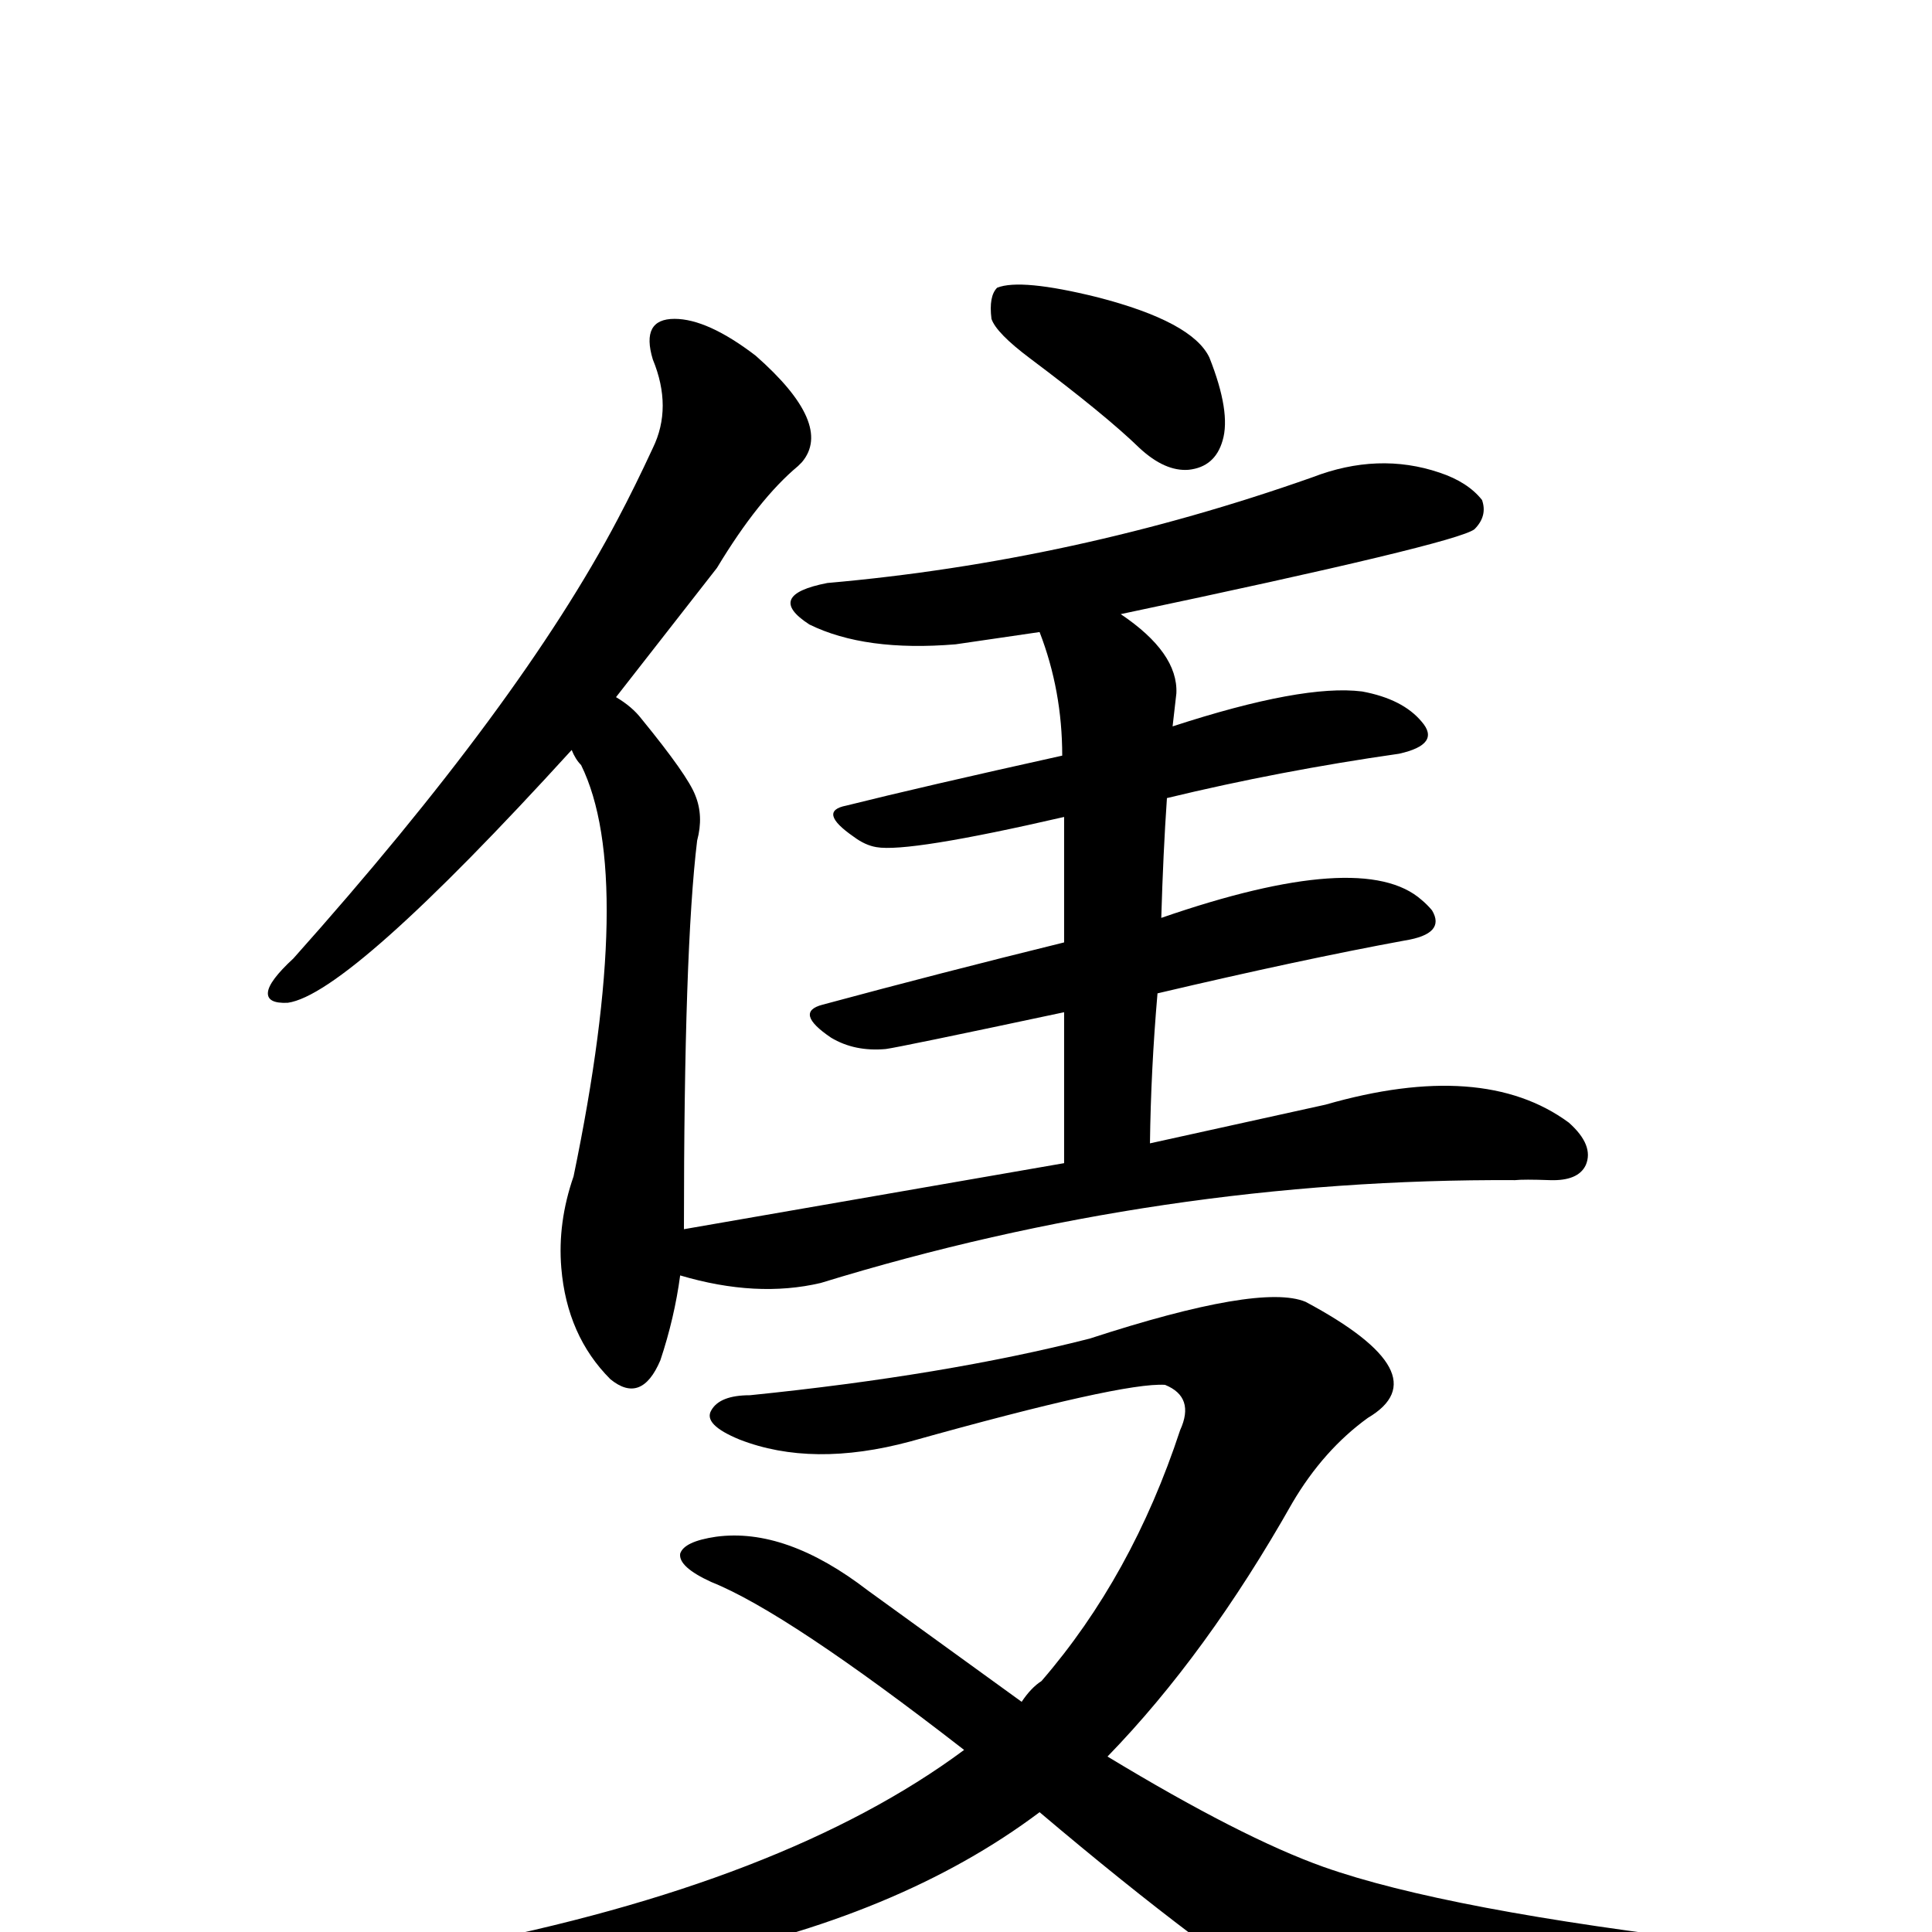 <?xml version="1.0" encoding="UTF-8" standalone="no"?>
<svg xmlns:svg="http://www.w3.org/2000/svg" xmlns="http://www.w3.org/2000/svg"
	version="1.1" width="100%" height="100%" viewBox="0 -410 2048 2048"
	id="uni96BB.svg"><defs id="defs1" />
<g id="g1">
 <path d="M 1051,-72 Q 1048,-96 1057,-105 Q 1082,-115 1163,-95 Q 1264,-69 1282,-31 Q 1305,27 1296,57 Q 1288,85 1260,88 Q 1235,90 1208,65 Q 1172,30 1092,-30 Q 1056,-57 1051,-72 z" id="U_96BB_1" style="fill:currentColor" />
 <path d="M 1243,360 Q 1381,315 1444,323 Q 1487,331 1507,355 Q 1528,379 1483,389 Q 1357,407 1237,436 Q 1233,494 1231,563 Q 1445,489 1507,544 Q 1513,549 1518,555 Q 1533,580 1489,587 Q 1380,607 1227,643 Q 1220,724 1219,802 L 1405,761 Q 1572,713 1663,780 Q 1690,804 1681,825 Q 1673,842 1643,841 Q 1615,840 1606,841 Q 1231,839 870,950 Q 802,966 721,942 Q 715,987 700,1032 Q 680,1079 647,1052 Q 601,1006 595,934 Q 591,886 608,837 Q 674,519 616,401 Q 610,395 606,385 Q 370,644 305,653 Q 283,654 284,642 Q 285,630 311,606 Q 552,336 655,140 Q 673,106 692,65 Q 713,22 692,-29 Q 679,-72 715,-72 Q 750,-72 801,-33 Q 884,40 850,80 L 846,84 Q 804,119 760,192 L 653,329 Q 670,339 680,352 Q 729,412 737,433 Q 746,455 739,481 Q 725,596 725,893 L 1128,823 L 1128,663 Q 954,700 939,702 Q 906,705 881,690 Q 841,663 872,655 Q 998,621 1128,589 L 1128,456 Q 963,494 929,488 Q 917,486 905,477 Q 866,450 897,444 Q 977,424 1126,391 Q 1126,322 1102,260 L 1013,273 Q 917,281 858,252 Q 810,221 877,208 Q 1139,185 1391,96 Q 1461,69 1526,91 Q 1556,101 1571,120 Q 1577,137 1563,151 Q 1544,166 1188,241 Q 1249,282 1247,325 L 1243,360 z" id="U_96BB_2" style="fill:currentColor" />
 <path d="M 1022,1445 Q 834,1299 754,1267 Q 719,1251 721,1237 Q 725,1224 759,1219 Q 833,1209 920,1276 L 1083,1394 Q 1093,1379 1104,1372 Q 1200,1261 1251,1106 Q 1267,1071 1235,1058 Q 1190,1055 965,1118 Q 861,1146 784,1116 Q 745,1100 754,1085 Q 763,1069 795,1069 Q 1002,1048 1155,1009 Q 1336,950 1384,970 Q 1528,1047 1450,1093 Q 1403,1127 1370,1183 Q 1279,1344 1174,1452 Q 1316,1538 1403,1569 Q 1533,1615 1831,1650 Q 1856,1653 1882,1656 Q 1965,1670 1966,1677 Q 1974,1693 1934,1709 Q 1921,1714 1901,1720 Q 1758,1769 1569,1796 Q 1460,1814 1102,1511 Q 953,1623 720,1669 Q 654,1682 602,1685 Q 488,1689 471,1681 Q 448,1660 481,1654 Q 832,1586 1022,1445 z" id="U_96BB_3" style="fill:currentColor" />

</g>
</svg>
